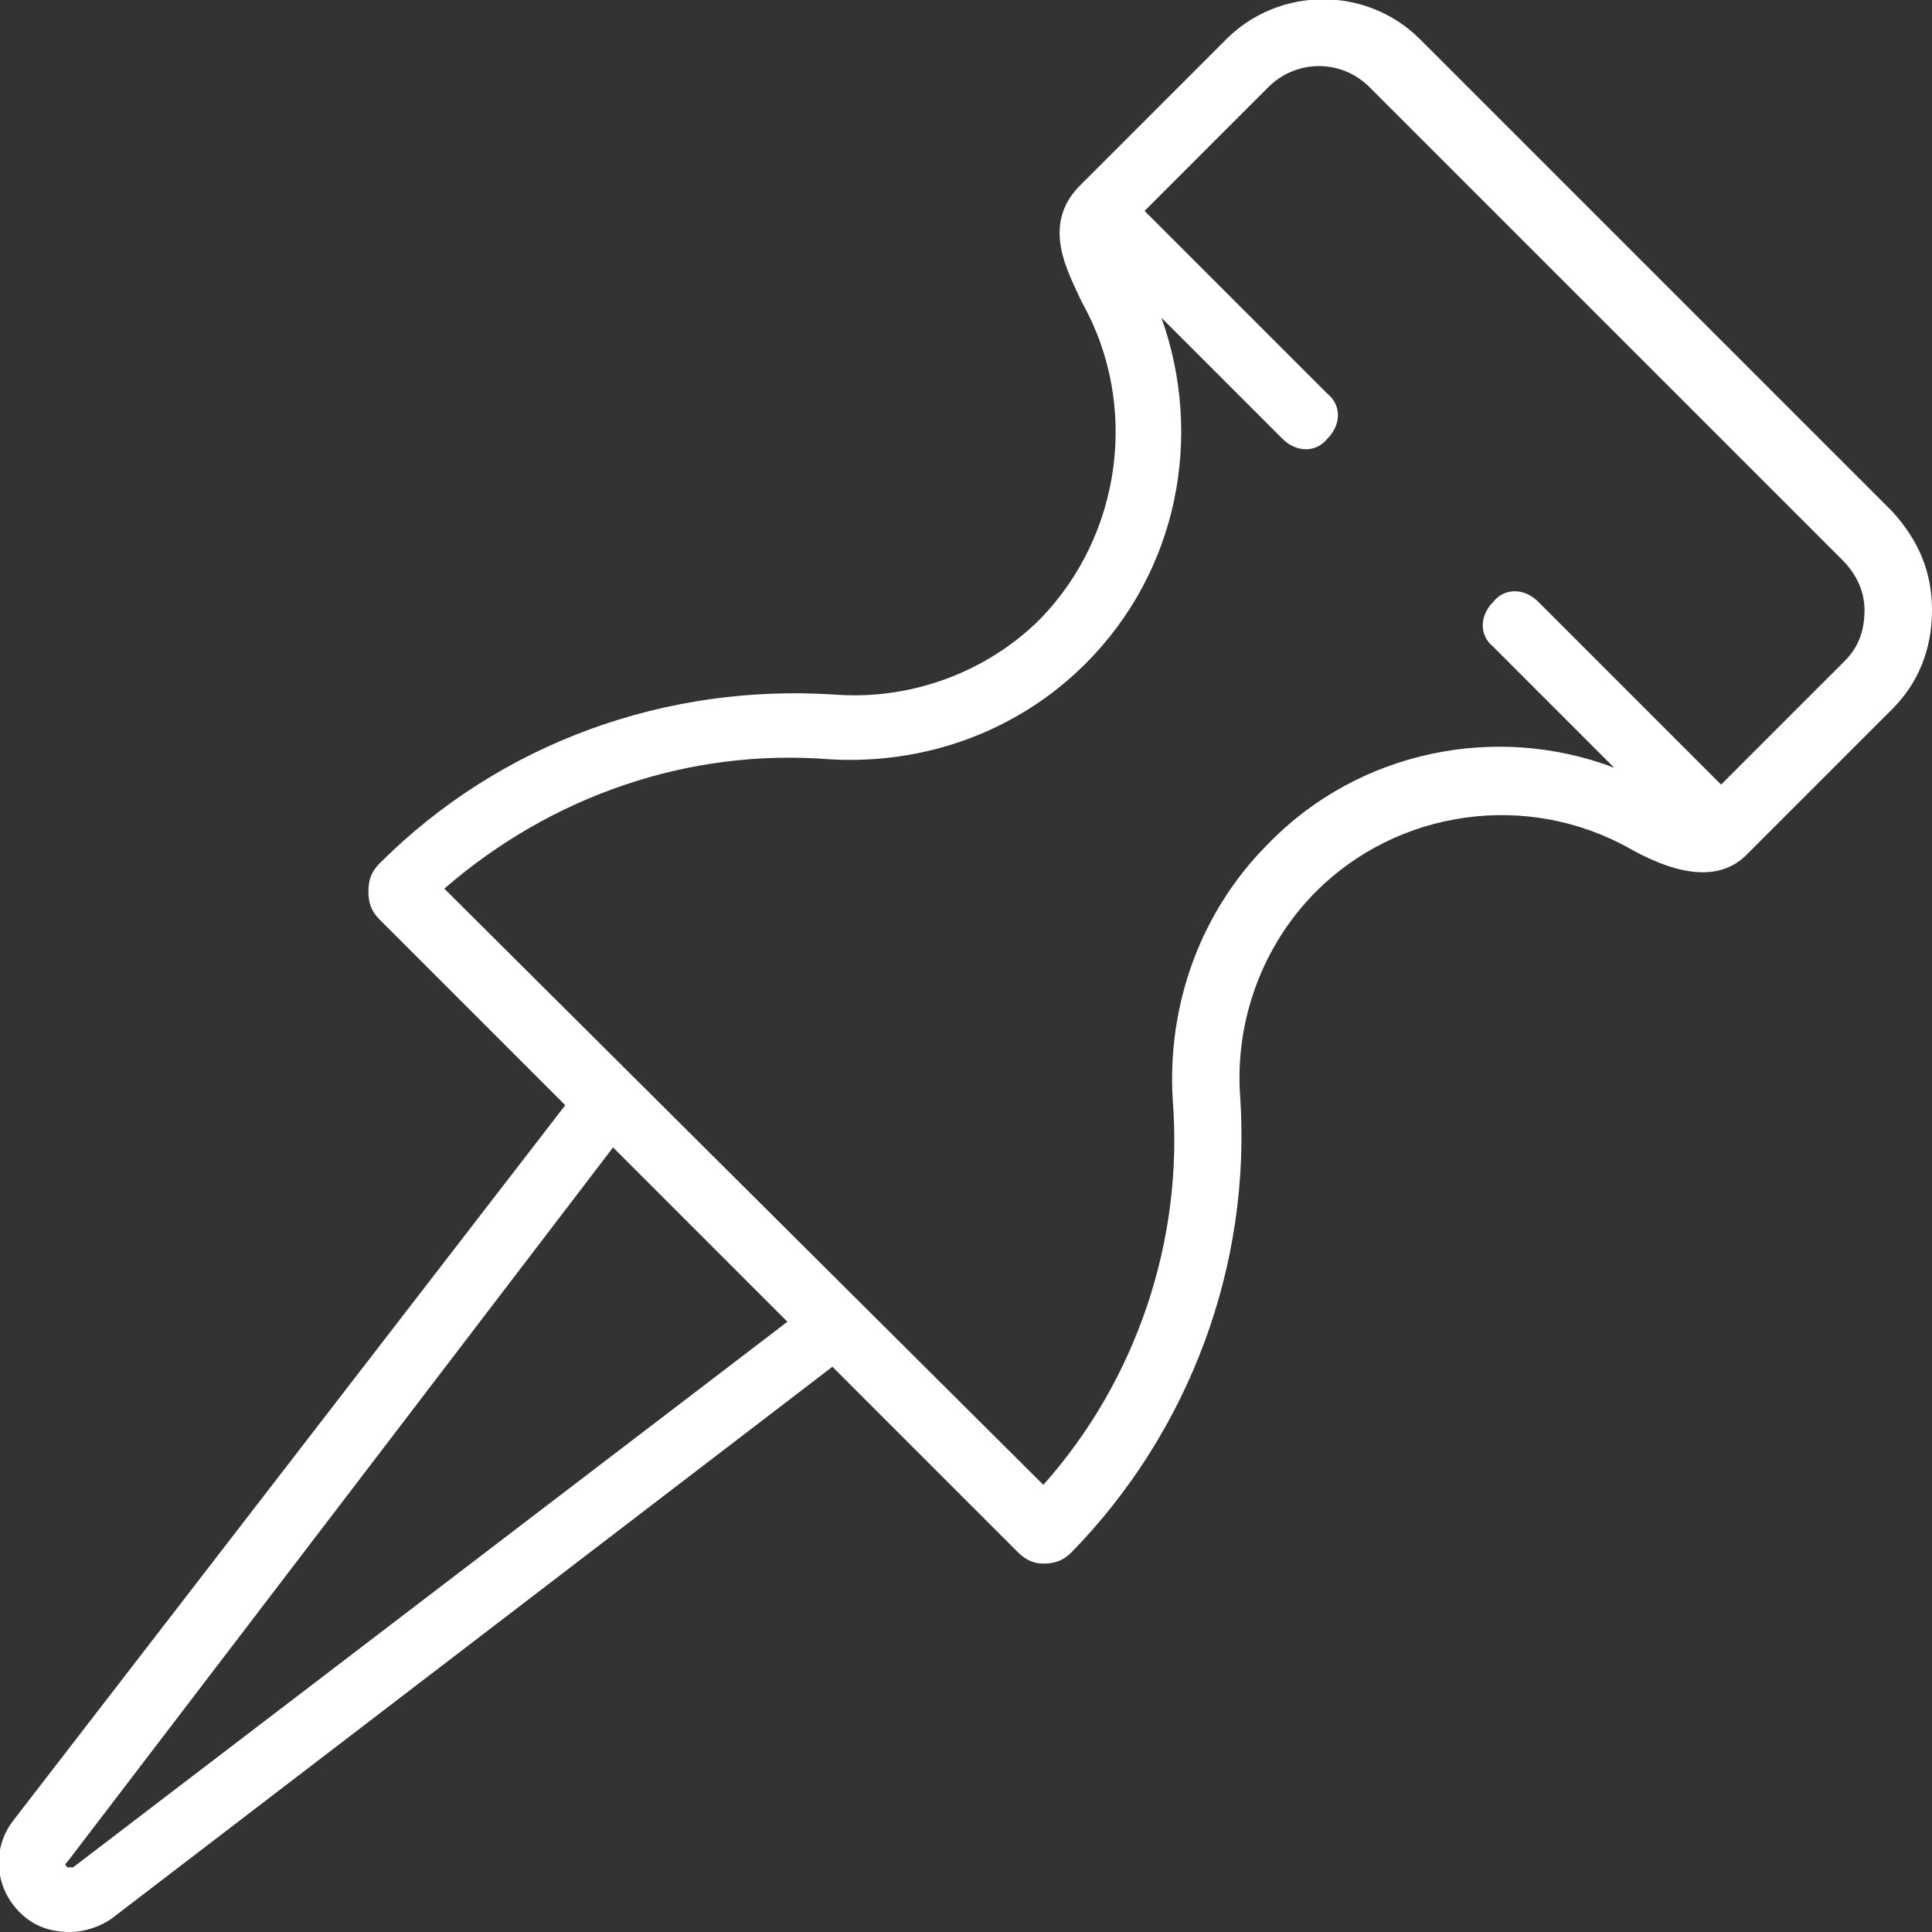 <?xml version="1.0" encoding="utf-8"?>
<!-- Generator: Adobe Illustrator 19.0.0, SVG Export Plug-In . SVG Version: 6.00 Build 0)  -->
<!DOCTYPE svg PUBLIC "-//W3C//DTD SVG 1.1//EN" "http://www.w3.org/Graphics/SVG/1.1/DTD/svg11.dtd">
<svg version="1.1" id="Layer_1" xmlns="http://www.w3.org/2000/svg" xmlns:xlink="http://www.w3.org/1999/xlink" x="0px" y="0px"
	 width="68.7px" height="68.7px" viewBox="0 0 68.7 68.7" style="enable-background:new 0 0 68.7 68.7;" xml:space="preserve">
<rect x="0" y="0" width="68.7" height="68.7" fill="#333333" stroke="none"/>
<style type="text/css">
	.st0{clip-path:url(#SVGID_2_);fill:#FFFFFF;}
</style>
<g>
	<defs>
		<rect id="SVGID_1_" width="68.7" height="68.7"/>
	</defs>
	<clipPath id="SVGID_2_">
		<use xlink:href="#SVGID_1_"  style="overflow:visible;"/>
	</clipPath>
	<path class="st0" d="M65.6,23.5l-4.4,4.4l-6.5-6.5c-0.5-0.5-1.2-0.5-1.6,0c-0.5,0.5-0.5,1.2,0,1.6l4.3,4.3
		c-4.2-1.6-9.1-0.6-12.3,2.7c-2.4,2.4-3.6,5.7-3.4,9.1c0.4,5-1.3,10-4.6,13.7L15.8,31.6c3.8-3.3,8.7-5,13.7-4.6
		c3.4,0.2,6.7-1,9.1-3.4c3.3-3.3,4.2-8.1,2.7-12.3l4.3,4.3c0.5,0.5,1.2,0.5,1.6,0c0.5-0.5,0.5-1.2,0-1.6l-6.5-6.5l4.4-4.4
		c1-1,2.6-1,3.6,0l16.8,16.8c0.5,0.5,0.8,1.1,0.8,1.8S66.1,23,65.6,23.5 M2.6,66.4c-0.1,0-0.2,0-0.2,0c-0.1-0.1-0.1-0.1,0-0.2
		l19.4-25.4L28,47L2.6,66.4z M67.3,18.2L50.5,1.4c-1.9-1.9-5-1.9-6.9,0l-5.2,5.2c0,0,0,0,0,0c0,0,0,0,0,0C37,8,38,9.7,38.4,10.6
		l0.1,0.2c2,3.6,1.4,8.2-1.5,11.2c-1.9,1.9-4.6,2.9-7.3,2.7c-6-0.4-11.9,1.7-16.2,6c-0.3,0.3-0.4,0.6-0.4,1c0,0.4,0.1,0.7,0.4,1
		l6.6,6.6L0.5,64.7c-0.8,1-0.7,2.4,0.2,3.3c0.5,0.5,1.1,0.7,1.8,0.7c0.5,0,1.1-0.2,1.5-0.5l25.6-19.6l6.6,6.6
		c0.3,0.3,0.6,0.4,0.9,0.4c0.4,0,0.7-0.1,1-0.4c4.2-4.3,6.4-10.2,6-16.2c-0.2-2.7,0.8-5.4,2.7-7.3c2.9-2.9,7.5-3.6,11.2-1.5
		c1.8,1,3.2,1.1,4.1,0.2c0,0,0,0,0,0c0,0,0,0,0,0l5.2-5.2c0.9-0.9,1.4-2.1,1.4-3.5S68.2,19.2,67.3,18.2"/>
</g>
</svg>
